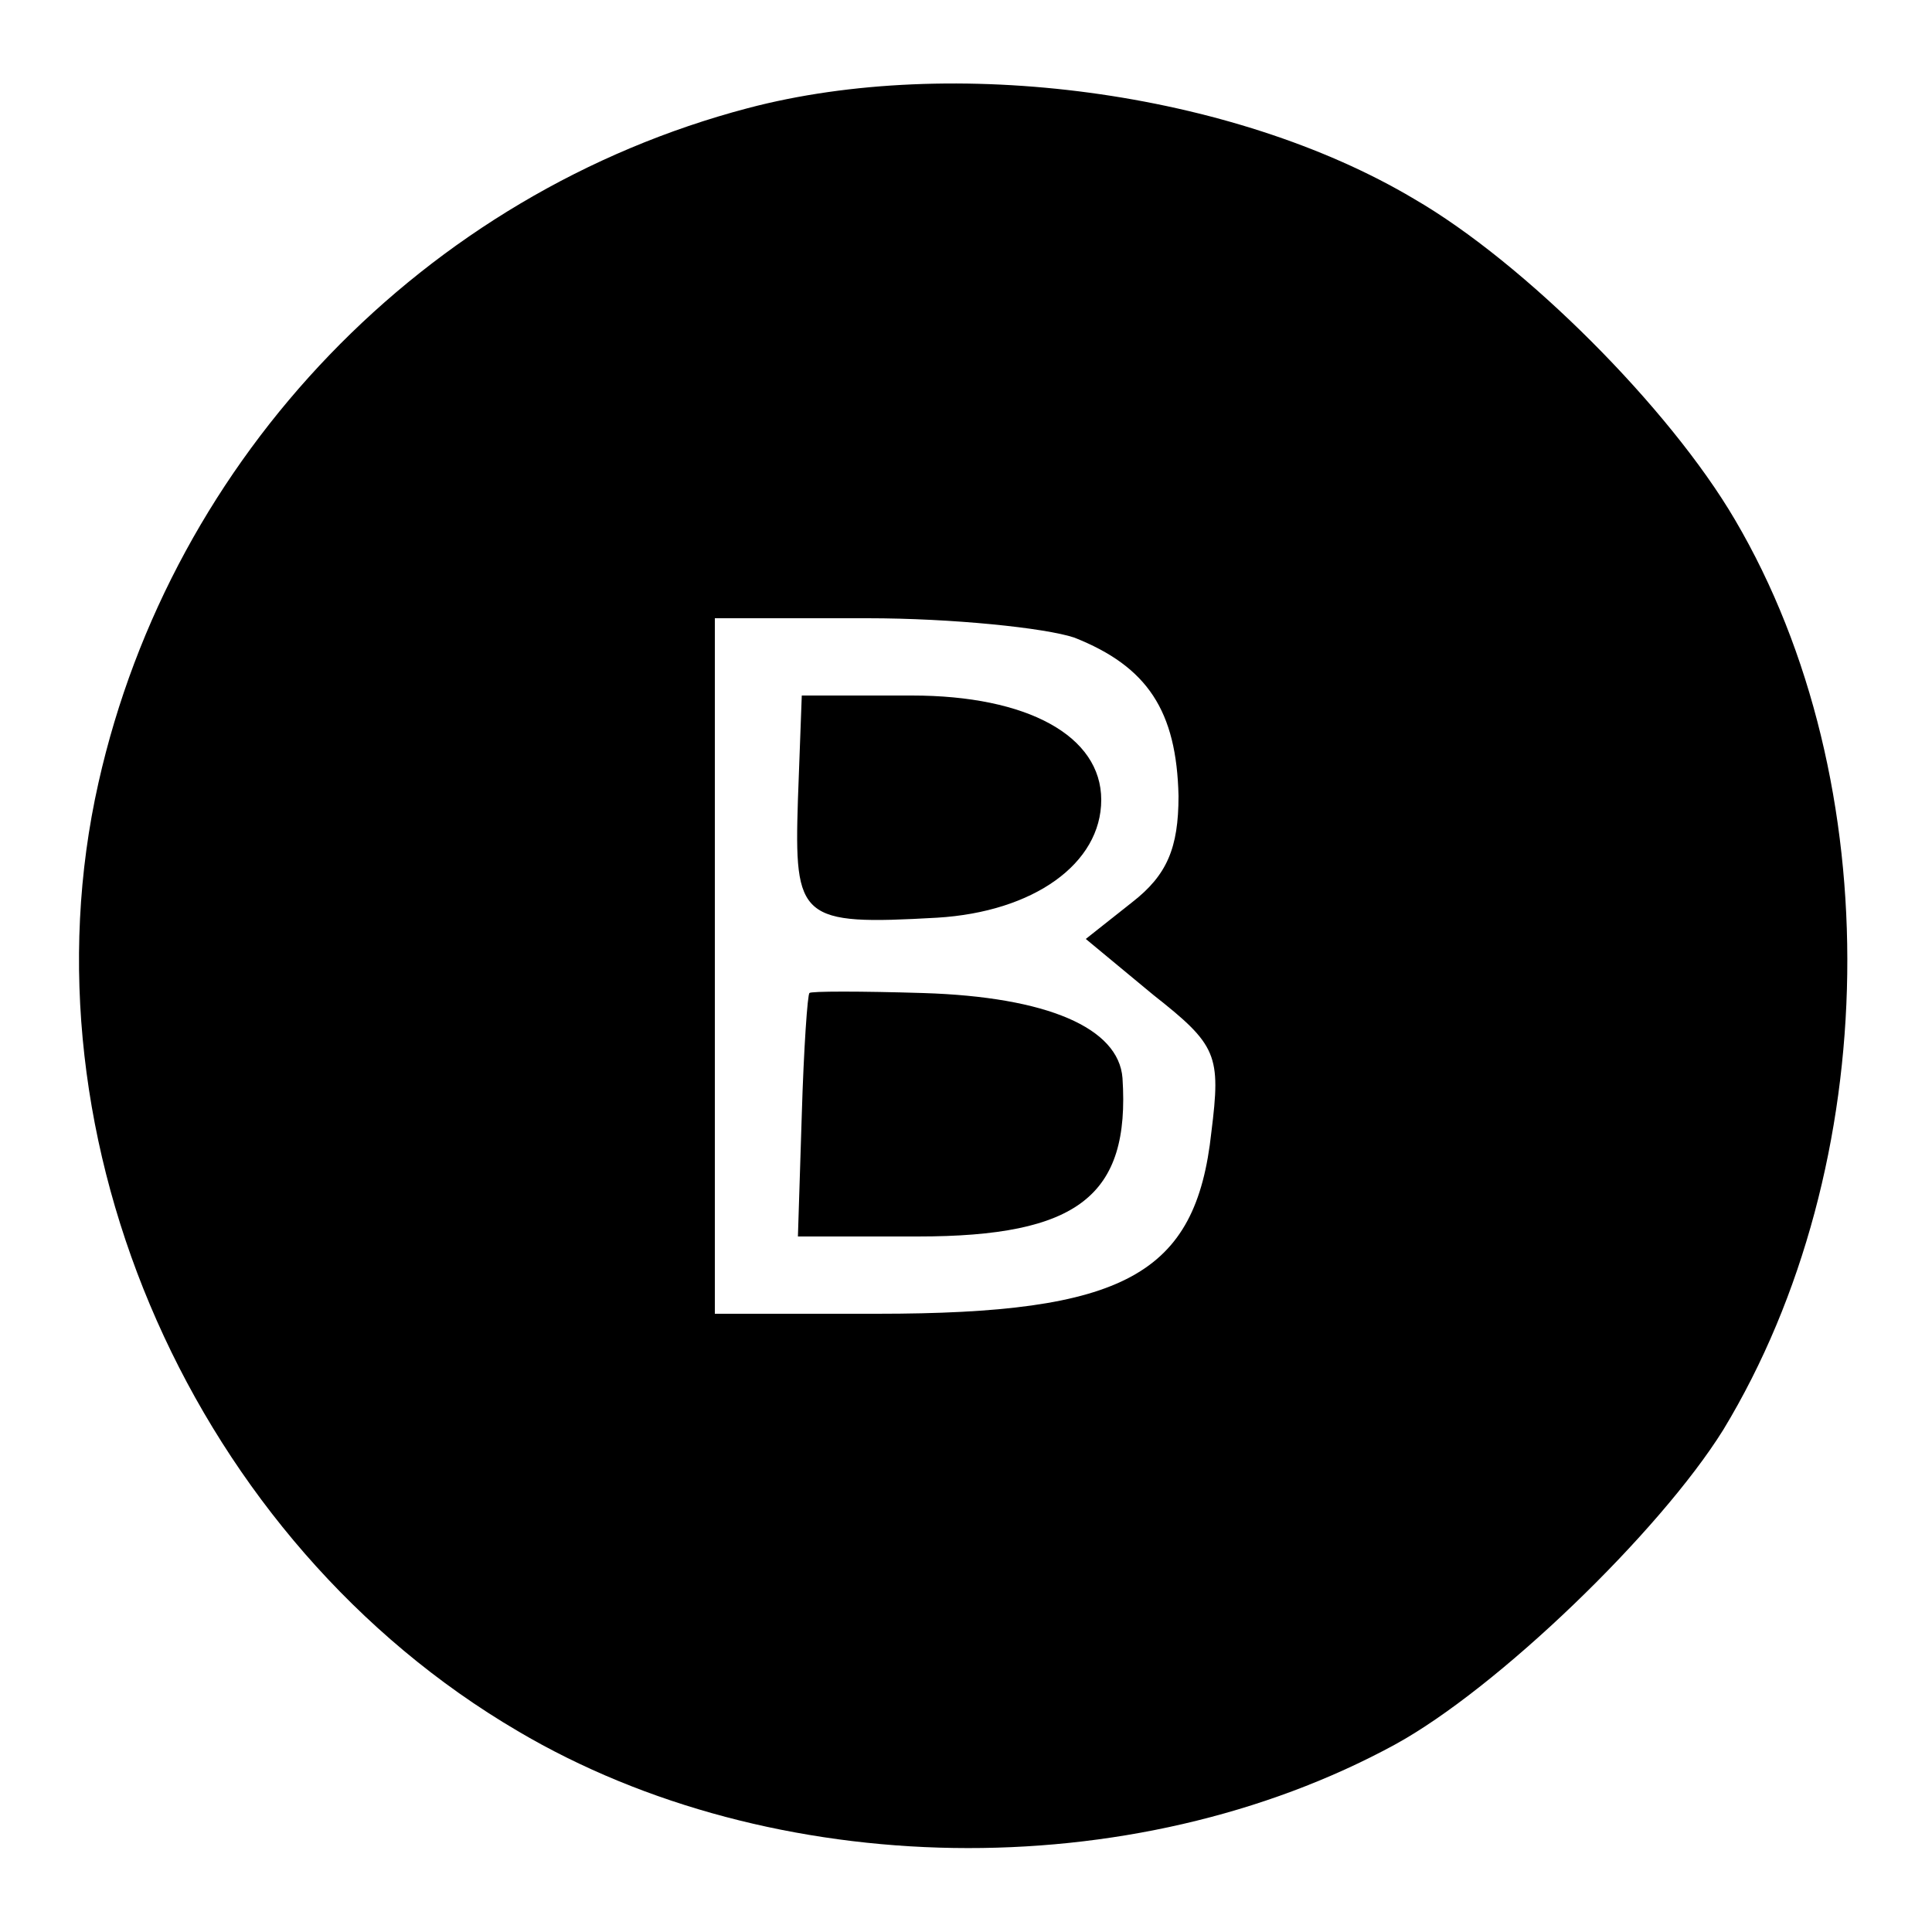 <?xml version="1.0" standalone="no"?>
<!DOCTYPE svg PUBLIC "-//W3C//DTD SVG 20010904//EN"
 "http://www.w3.org/TR/2001/REC-SVG-20010904/DTD/svg10.dtd">
<svg version="1.0" xmlns="http://www.w3.org/2000/svg"
 width="100pt" height="100pt" viewBox="0 0 100 100"
 preserveAspectRatio="xMidYMid meet">
<g transform="translate(0,100) scale(0.1,-0.1)"
fill="#000000" stroke="none">
<path d="M387 944 c-167 -44 -298 -180 -336 -349 -42 -186 50 -393 217 -491
132 -78 318 -81 454 -7 53 29 137 110 170 163 83 137 86 335 6 471 -34 58
-109 133 -166 166 -94 56 -239 75 -345 47z m169 -274 c38 -15 53 -38 54 -82 0
-27 -6 -41 -24 -55 l-24 -19 35 -29 c33 -26 35 -31 30 -71 -8 -74 -45 -94
-173 -94 l-84 0 0 180 0 180 79 0 c44 0 92 -5 107 -10z"/>
<path d="M413 586 c-2 -62 1 -65 72 -61 50 3 85 28 85 61 0 33 -38 54 -98 54
l-57 0 -2 -54z"/>
<path d="M419 486 c-1 0 -3 -29 -4 -63 l-2 -63 62 0 c83 0 110 21 106 82 -2
26 -39 42 -103 44 -32 1 -59 1 -59 0z"/>
</g>
</svg>
